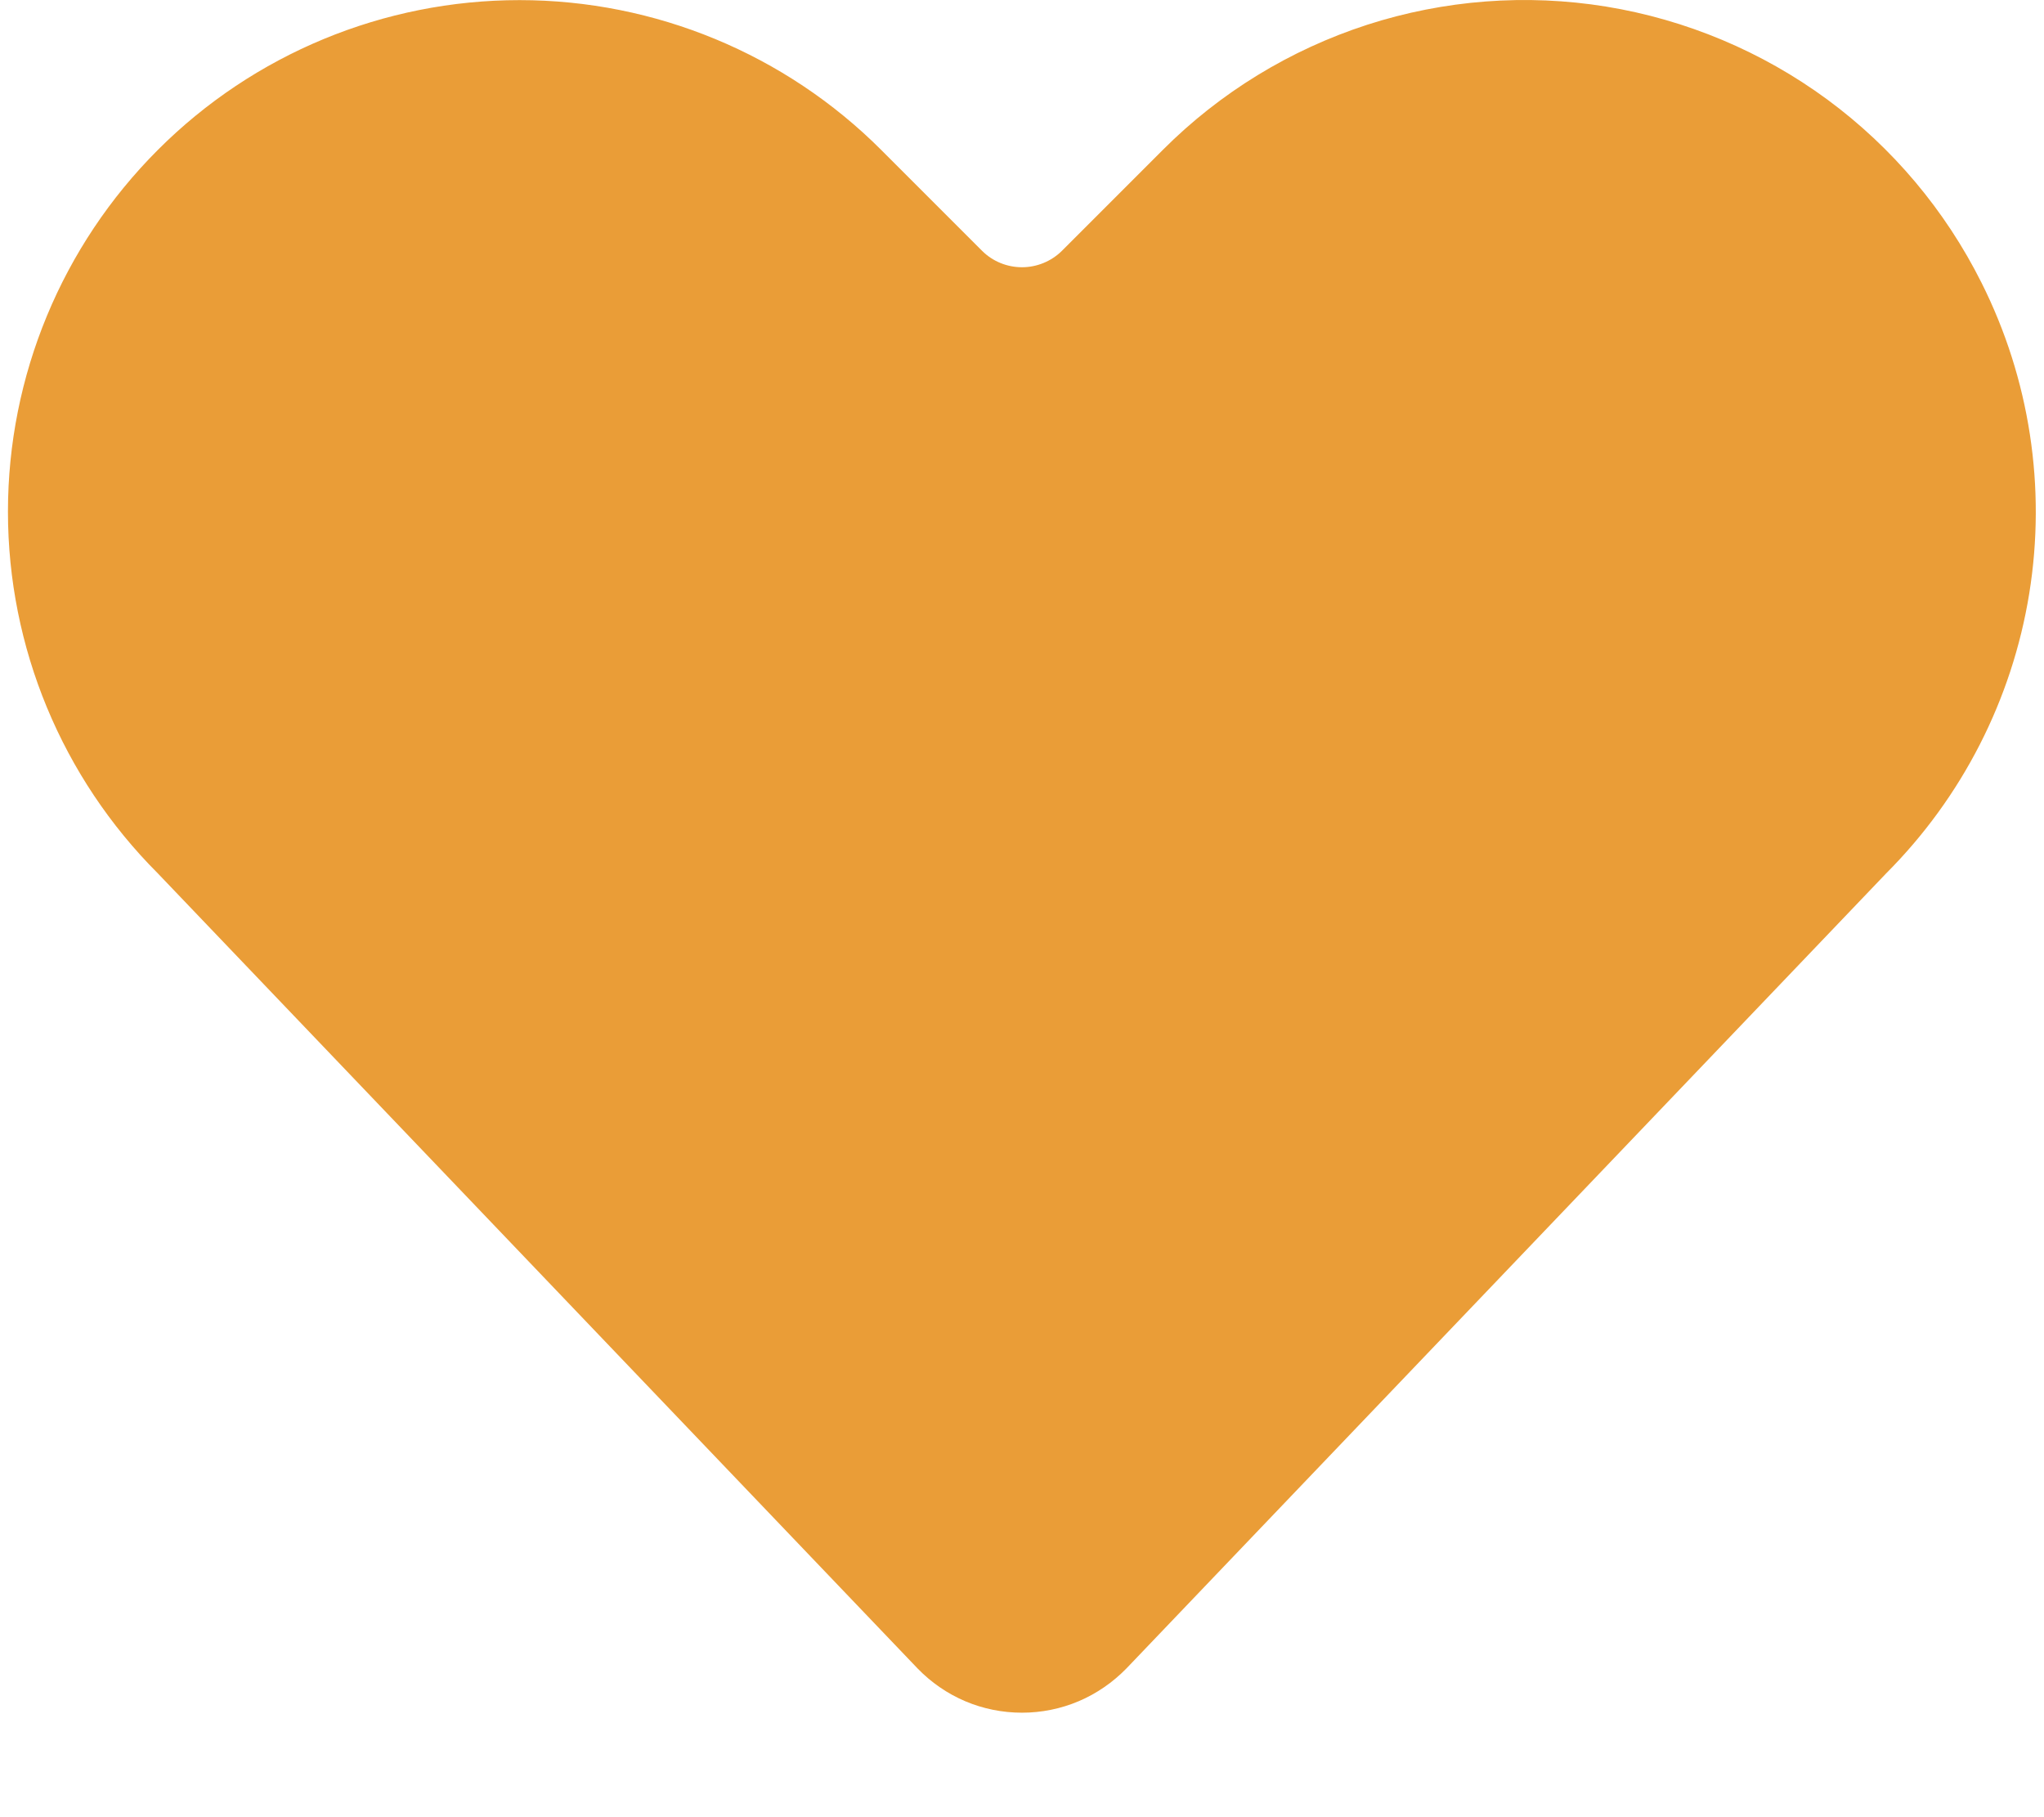 <svg width="18" height="16" viewBox="0 0 18 16" fill="none" xmlns="http://www.w3.org/2000/svg">
	<path
		d="M17.45 2.49C17.131 1.852 16.665 1.298 16.09 0.875C15.516 0.453 14.848 0.173 14.144 0.058C13.44 -0.056 12.719 -0.001 12.04 0.218C11.361 0.438 10.744 0.815 10.24 1.32L9.35 2.21C9.256 2.302 9.13 2.353 9 2.353C8.869 2.353 8.743 2.302 8.65 2.21L7.76 1.32C6.915 0.475 5.769 0.001 4.575 0.001C3.38 0.001 2.234 0.475 1.39 1.32C0.545 2.165 0.07 3.31 0.07 4.505C0.07 5.7 0.545 6.845 1.39 7.69L8.08 14.69C8.199 14.813 8.342 14.912 8.5 14.979C8.658 15.046 8.828 15.08 9 15.08C9.171 15.08 9.341 15.046 9.499 14.979C9.657 14.912 9.8 14.813 9.92 14.69L16.61 7.69C17.278 7.021 17.719 6.159 17.87 5.226C18.021 4.292 17.874 3.335 17.45 2.49Z"
		fill="#ea9d37" />
</svg>